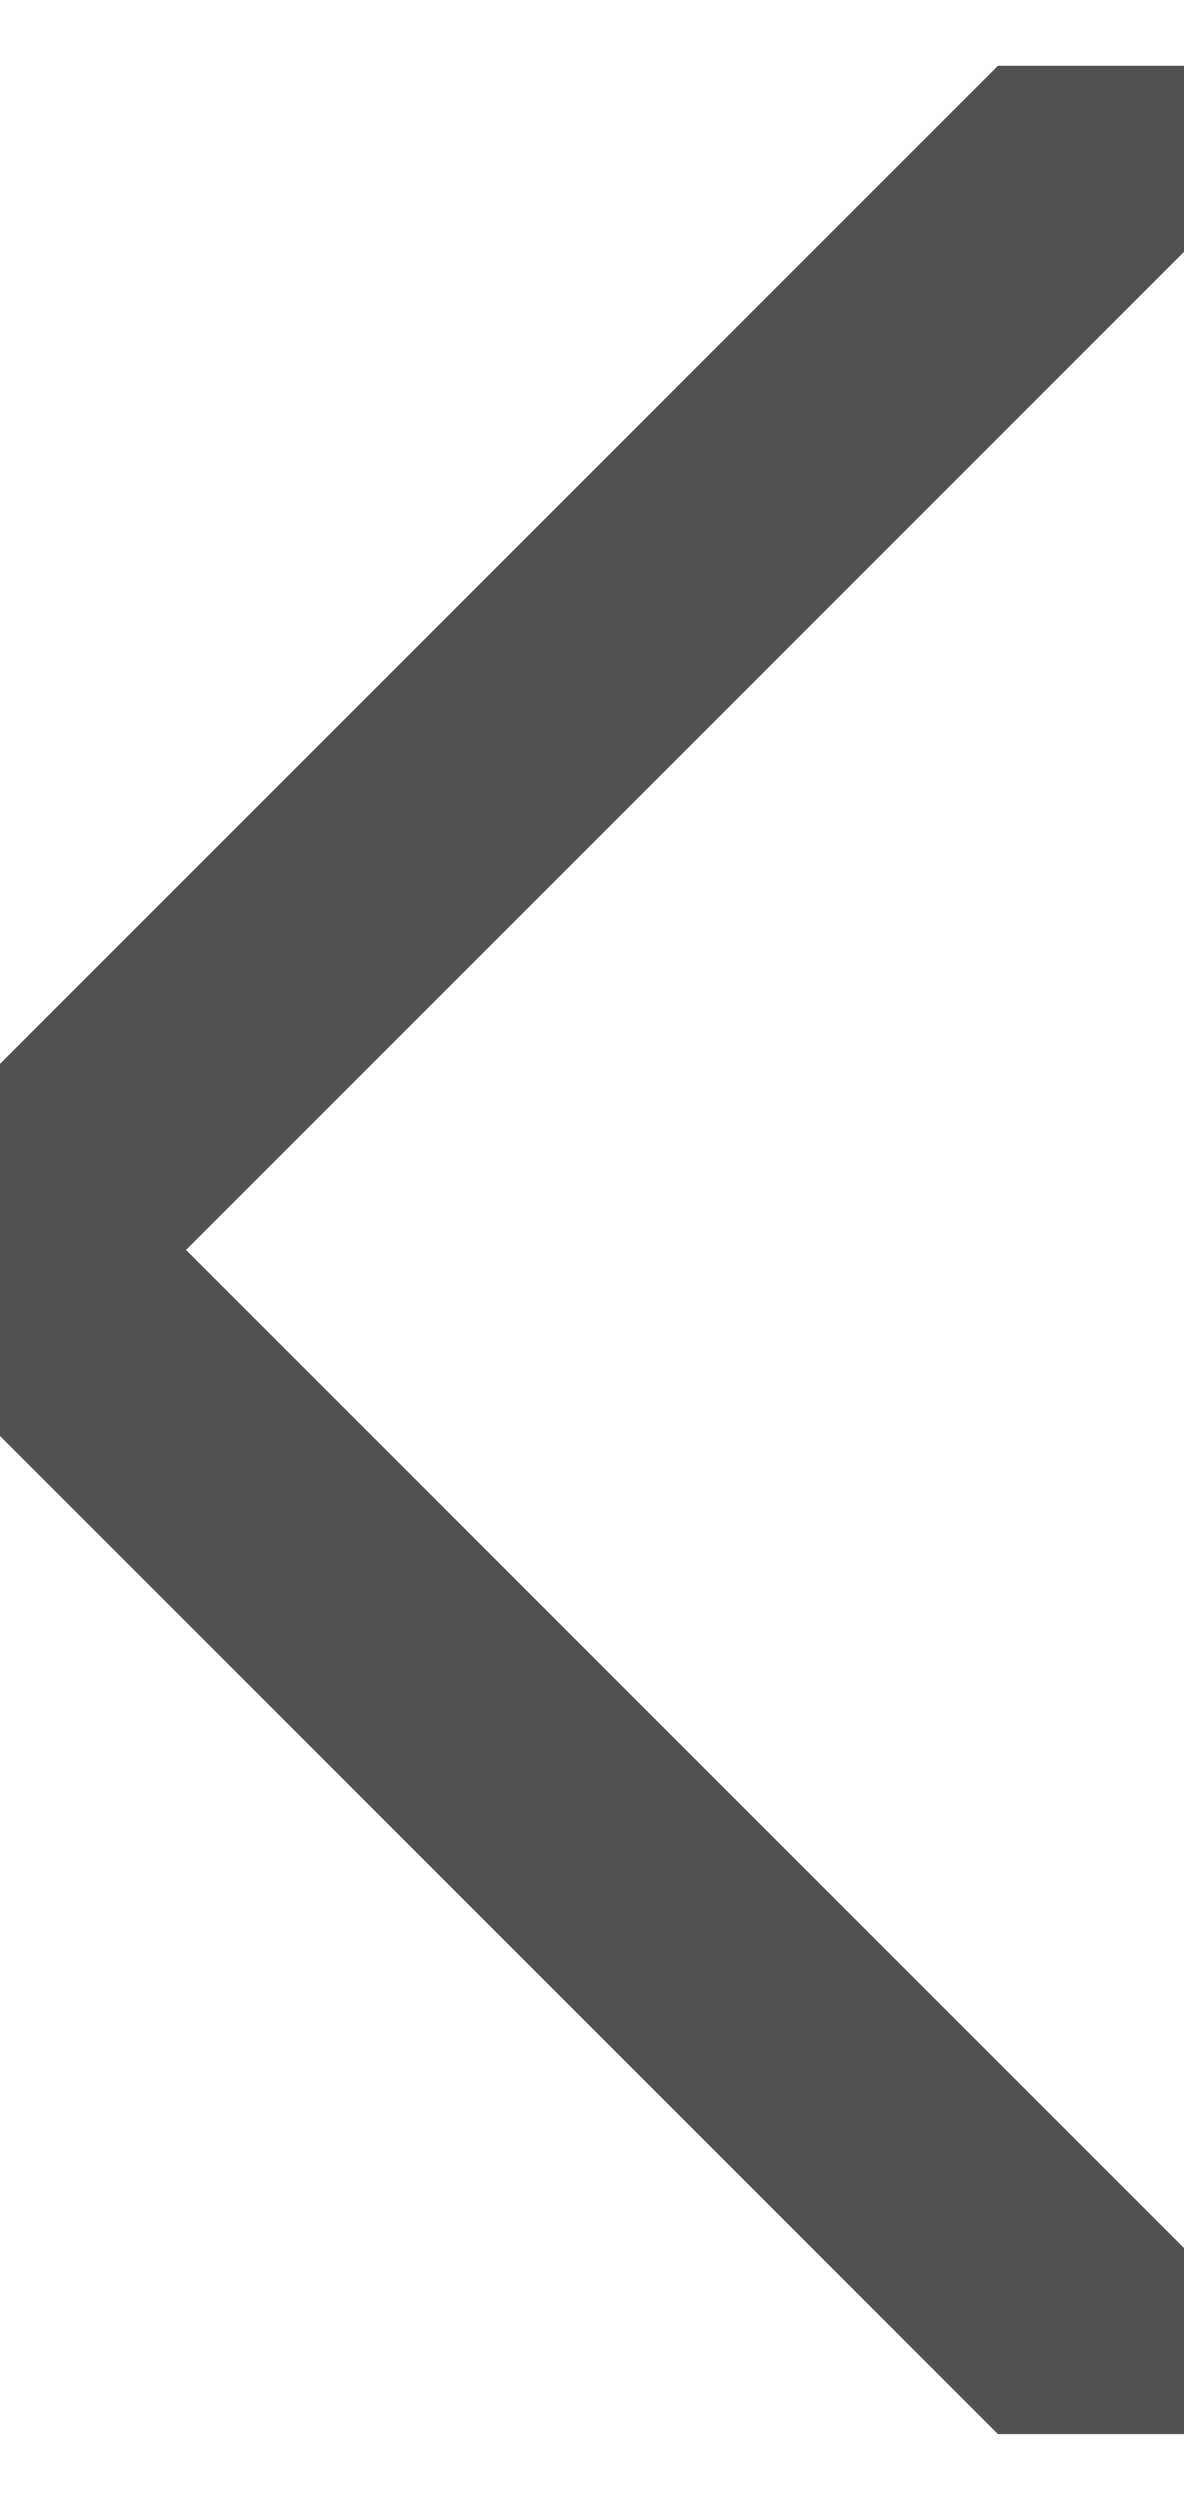 <svg width="9" height="19" viewBox="0 0 9 19" fill="none" xmlns="http://www.w3.org/2000/svg">
<g clip-path="url(#clip0_46_48)">
<path d="M9 0.5L-2.68221e-07 9.5L9 18.5" stroke="#515151" stroke-width="2" stroke-linecap="round" stroke-linejoin="round"/>
</g>
<defs>
<clipPath id="clip0_46_48">
<rect width="9" height="18" fill="white" transform="matrix(-1 0 0 1 9 0.5)"/>
</clipPath>
</defs>
</svg>
